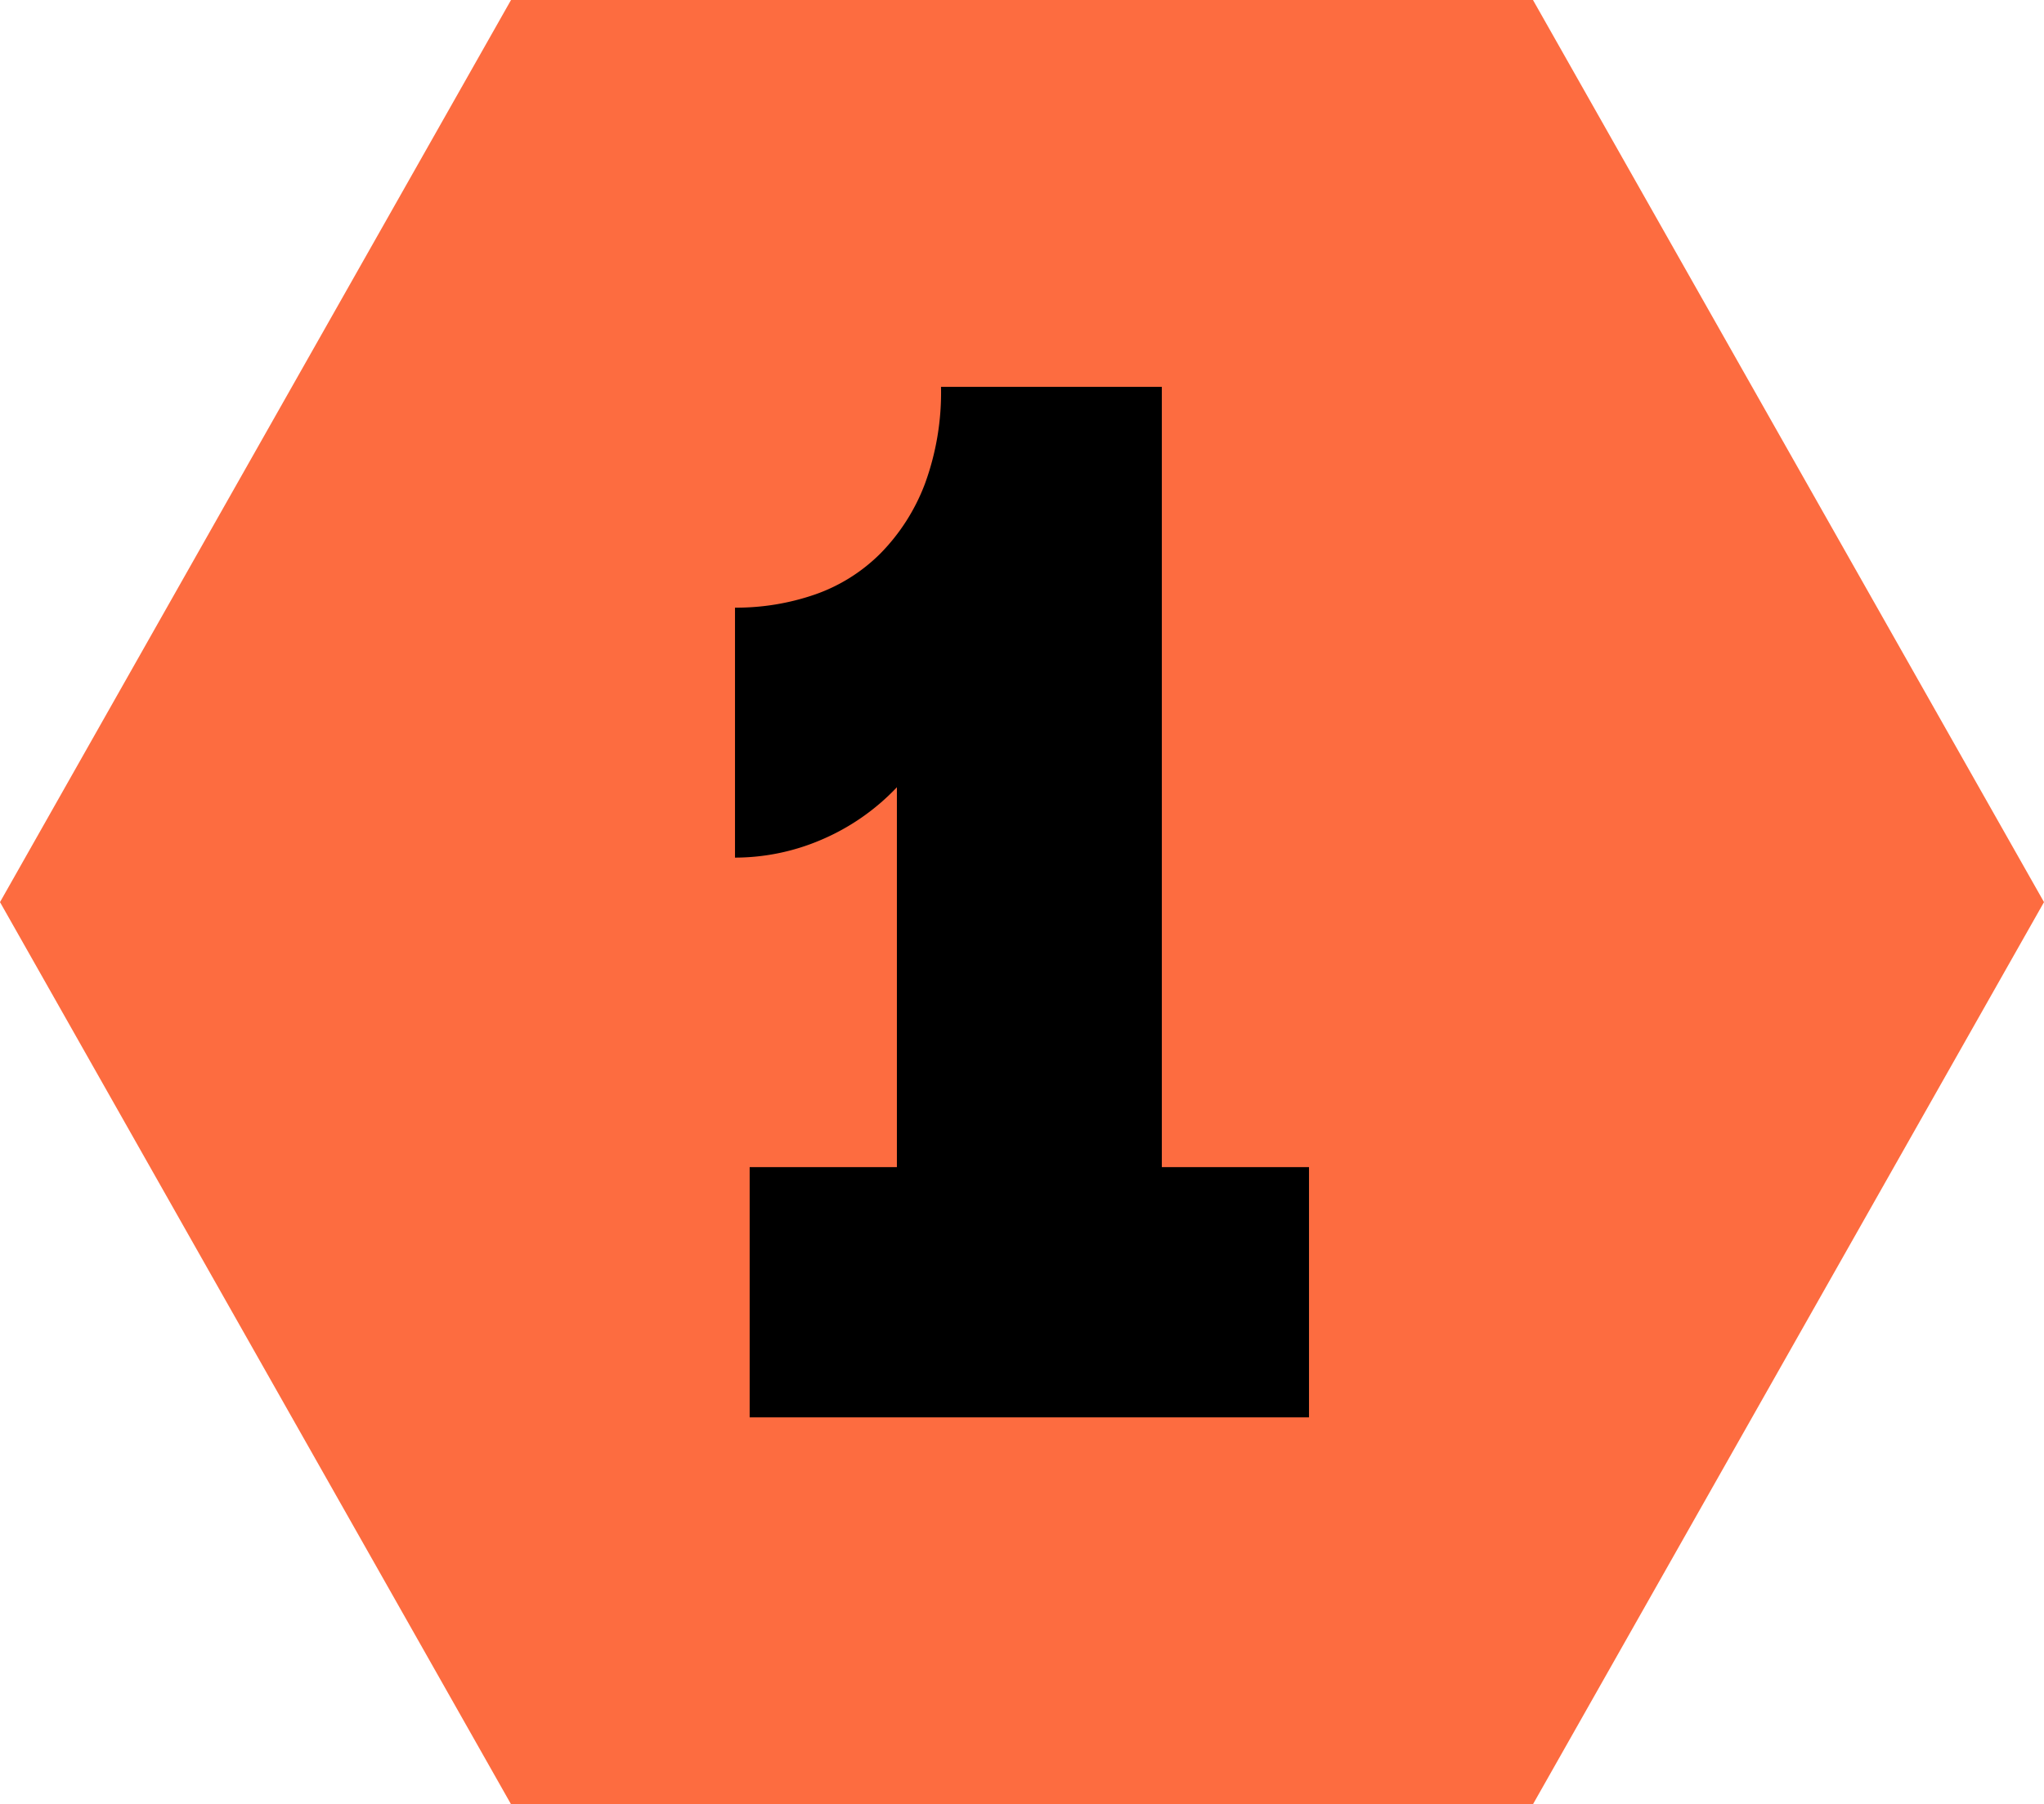 <?xml version="1.0" encoding="UTF-8"?> <svg xmlns="http://www.w3.org/2000/svg" id="Layer_1" data-name="Layer 1" viewBox="0 0 271.95 240"> <defs> <style>.cls-1{fill:#fd6c40;}</style> </defs> <polygon class="cls-1" points="203.96 0 67.99 0 0 120 67.99 240 203.96 240 271.95 120 203.96 0"></polygon> <path d="M99.74,188.54V155.25h19.59V104.72a30,30,0,0,1-10.09,7,29.2,29.2,0,0,1-11.45,2.36V80.83a32,32,0,0,0,10.67-1.76,23,23,0,0,0,8.71-5.48,26.59,26.59,0,0,0,5.88-9.21,35.35,35.35,0,0,0,2.15-12.92h29.38V155.25h19.58v33.29Z"></path> </svg> 